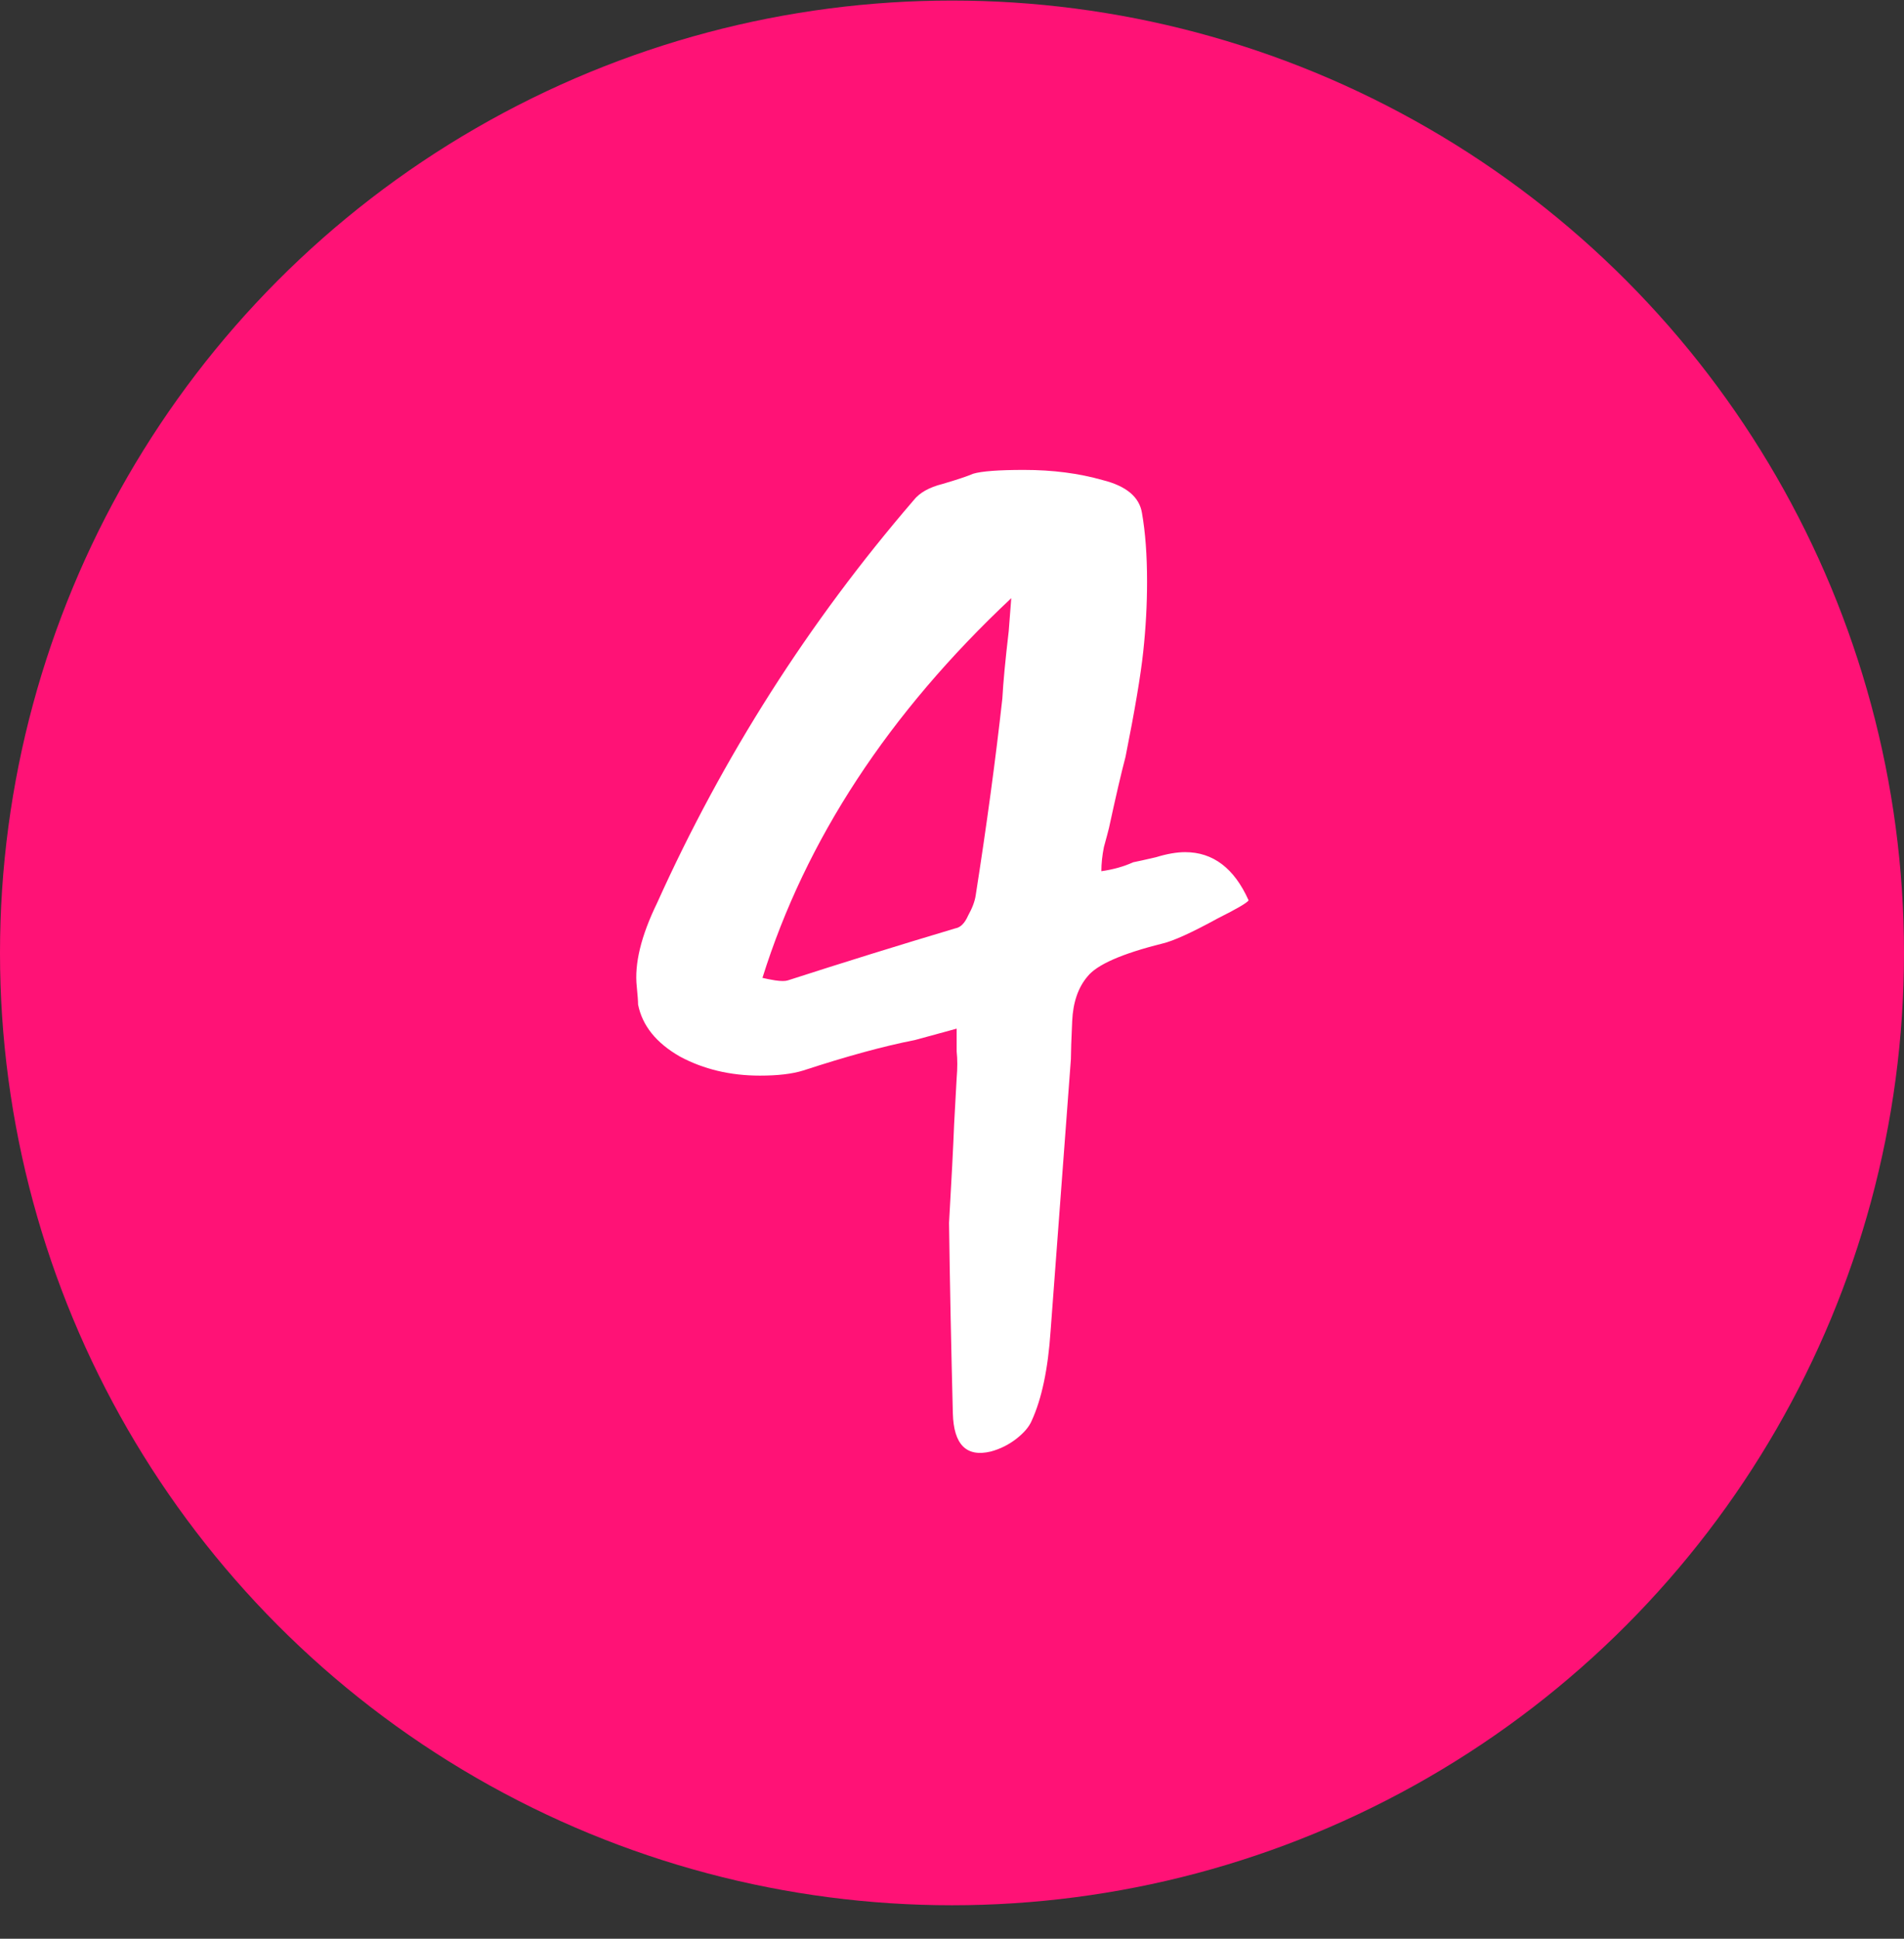 <svg width="56" height="57" viewBox="0 0 56 57" fill="none" xmlns="http://www.w3.org/2000/svg">
<rect x="0" y="0" width="56" height="57" fill="#333333" stroke="none"/>
<circle cx="28" cy="28.016" r="28" fill="#FF1276"/>
<path d="M32.617 24.344C32.593 24.444 32.543 24.631 32.468 24.904C32.418 25.153 32.393 25.39 32.393 25.614C32.742 25.564 33.053 25.477 33.327 25.352C33.451 25.328 33.675 25.278 33.999 25.203C34.322 25.104 34.608 25.054 34.857 25.054C35.679 25.054 36.301 25.527 36.724 26.472C36.674 26.547 36.376 26.721 35.828 26.995C35.056 27.418 34.509 27.667 34.185 27.742C32.991 28.04 32.257 28.364 31.983 28.712C31.709 29.036 31.56 29.471 31.535 30.019C31.51 30.567 31.497 30.94 31.497 31.139L30.9 39.128C30.825 40.248 30.639 41.132 30.34 41.779C30.265 41.953 30.116 42.127 29.892 42.302C29.668 42.476 29.419 42.6 29.145 42.675C28.424 42.849 28.05 42.476 28.025 41.555C27.976 39.639 27.938 37.772 27.913 35.955C27.988 34.661 28.038 33.69 28.063 33.043L28.137 31.699C28.162 31.4 28.162 31.139 28.137 30.915C28.137 30.666 28.137 30.442 28.137 30.243L26.905 30.579C26.009 30.753 24.914 31.052 23.62 31.475C23.297 31.575 22.873 31.624 22.351 31.624C21.48 31.624 20.696 31.438 19.999 31.064C19.302 30.666 18.891 30.156 18.767 29.534C18.767 29.434 18.754 29.26 18.729 29.011C18.655 28.339 18.854 27.518 19.327 26.547C21.268 22.241 23.782 18.296 26.868 14.712C27.042 14.488 27.328 14.327 27.727 14.227C28.15 14.103 28.448 14.003 28.623 13.928C28.872 13.854 29.369 13.816 30.116 13.816C30.962 13.816 31.734 13.916 32.431 14.115C33.128 14.289 33.513 14.613 33.588 15.086C33.688 15.658 33.737 16.33 33.737 17.102C33.737 17.774 33.7 18.458 33.625 19.155C33.551 19.852 33.377 20.885 33.103 22.254C32.978 22.727 32.816 23.424 32.617 24.344ZM29.743 17.587C26.134 20.972 23.695 24.693 22.425 28.75C22.525 28.775 22.649 28.799 22.799 28.824C22.973 28.849 23.097 28.849 23.172 28.824C24.79 28.302 26.433 27.791 28.1 27.294C28.249 27.269 28.374 27.144 28.473 26.92C28.598 26.696 28.672 26.497 28.697 26.323C29.021 24.257 29.282 22.328 29.481 20.536C29.506 20.064 29.569 19.404 29.668 18.558L29.743 17.587Z" fill="white"/>
</svg>
